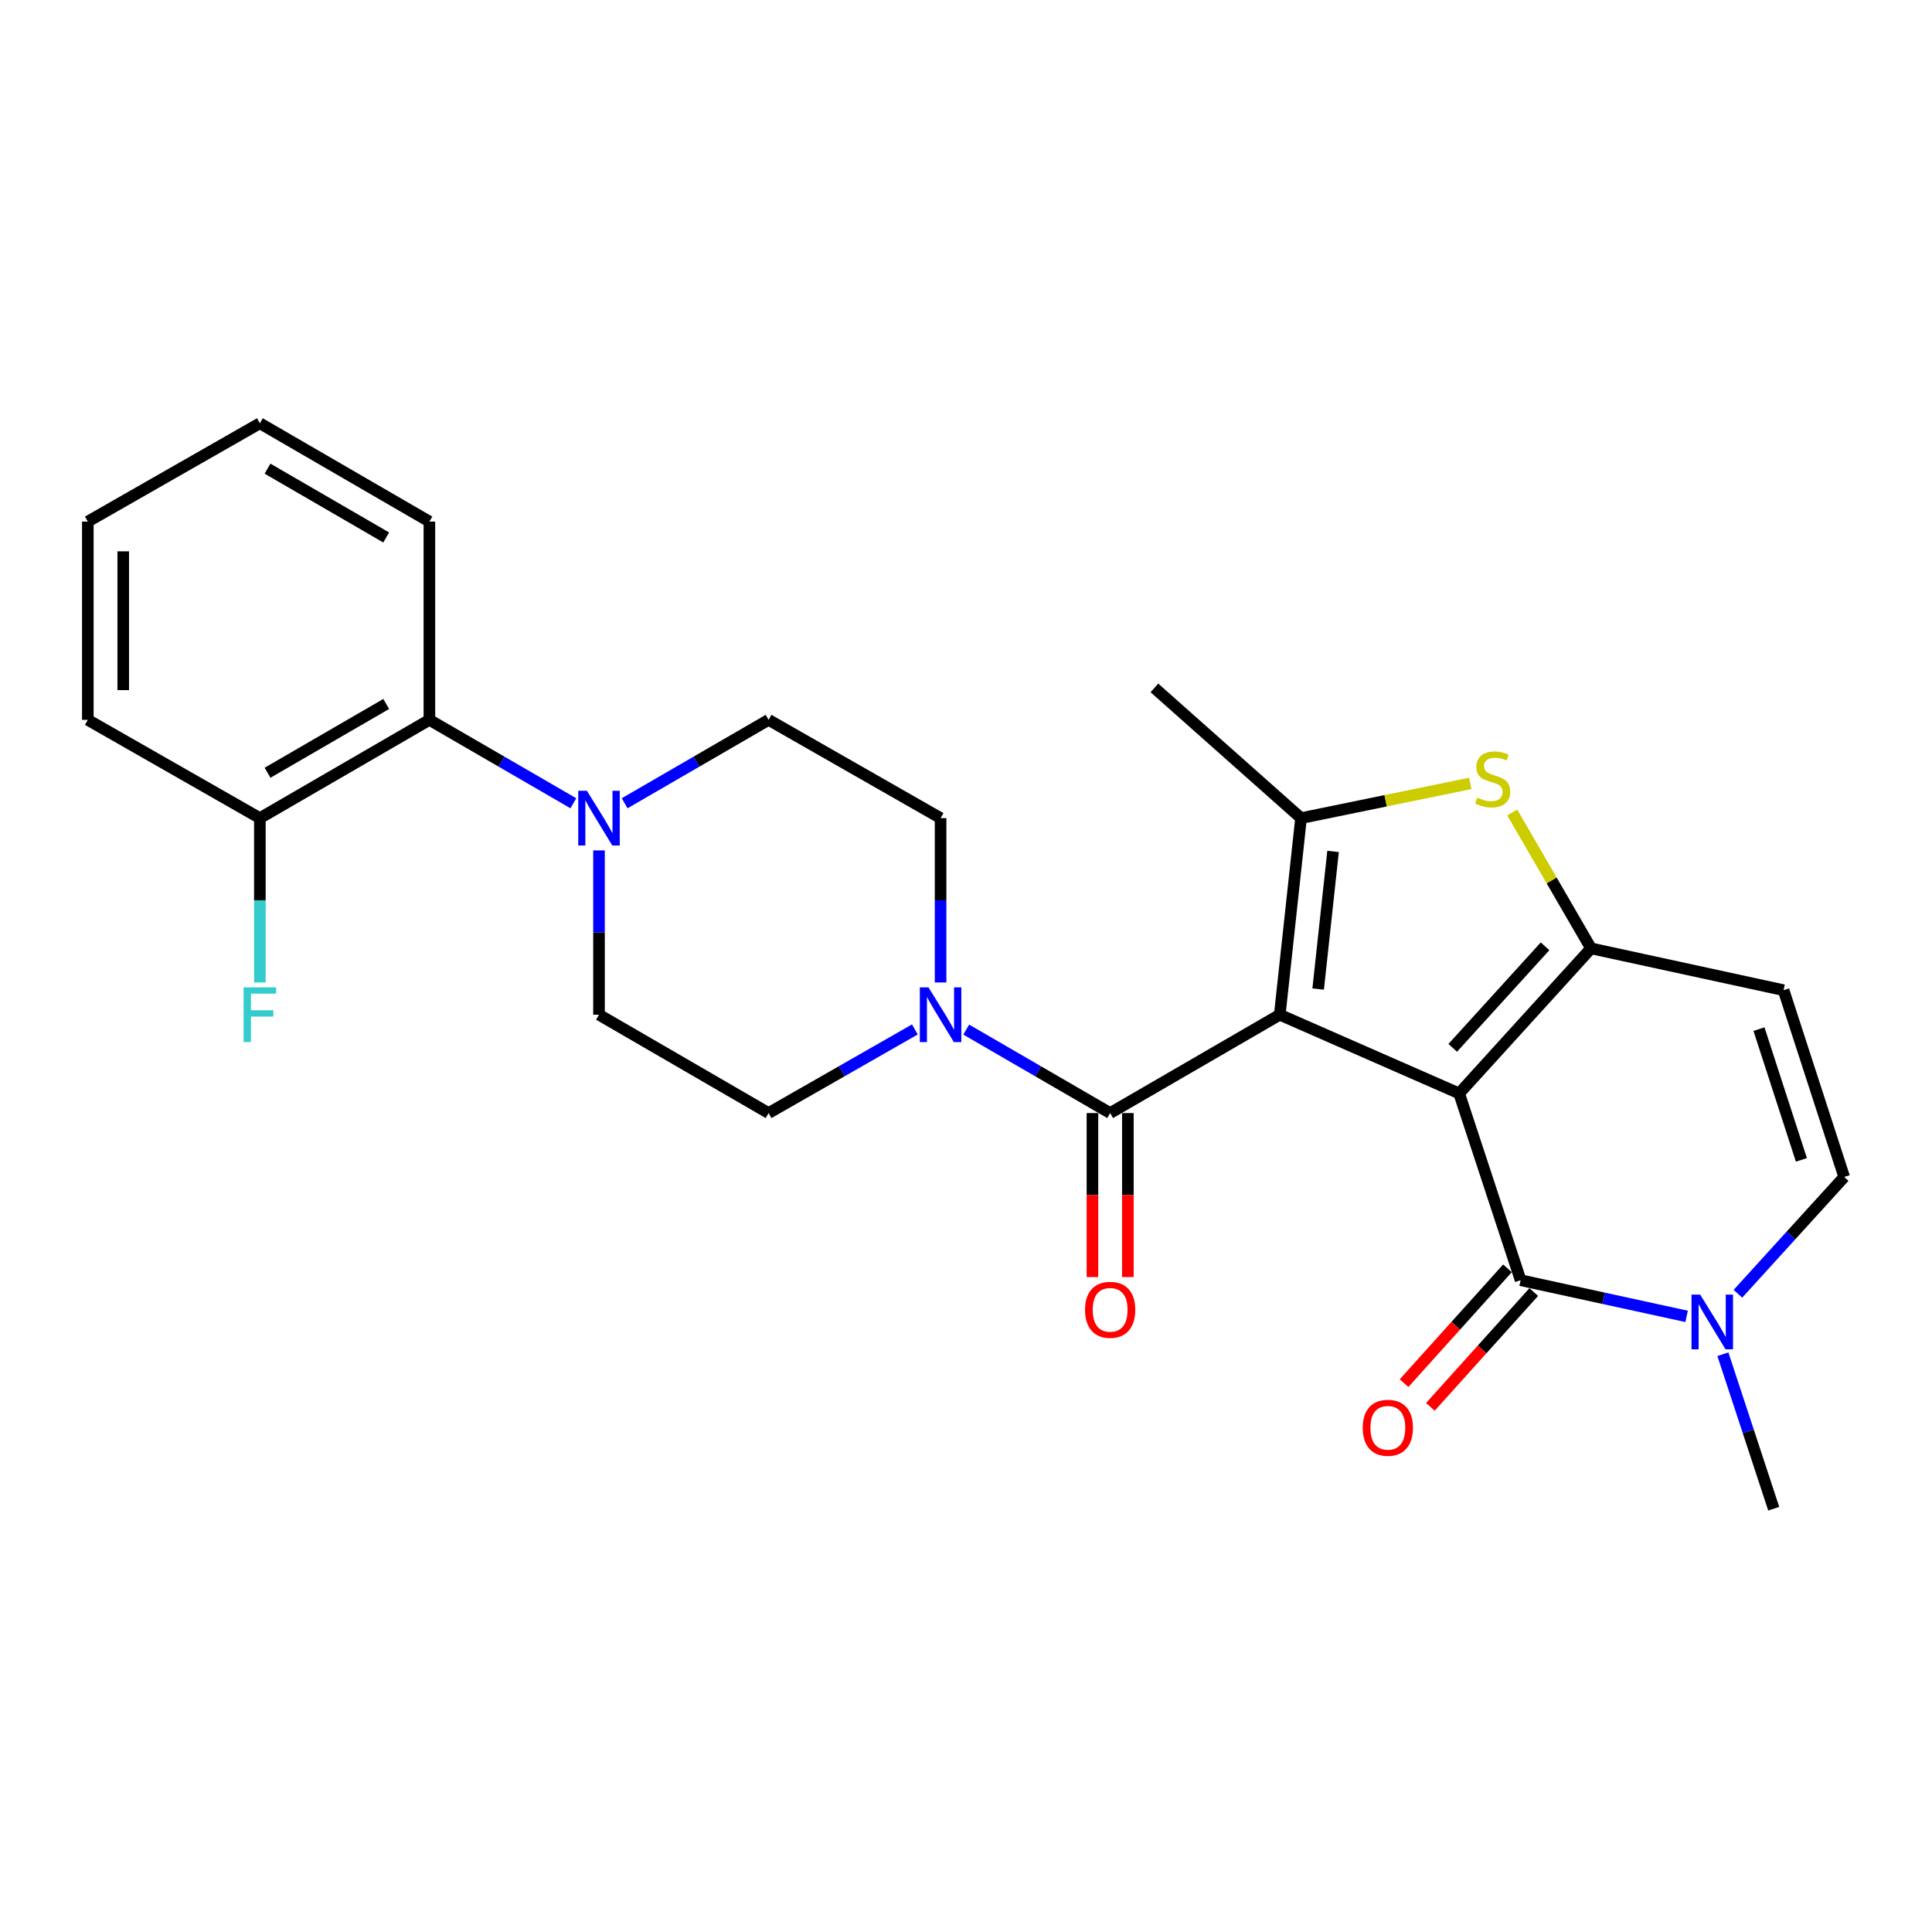 <?xml version='1.0' encoding='iso-8859-1'?>
<svg version='1.1' baseProfile='full'
              xmlns='http://www.w3.org/2000/svg'
                      xmlns:rdkit='http://www.rdkit.org/xml'
                      xmlns:xlink='http://www.w3.org/1999/xlink'
                  xml:space='preserve'
width='1000px' height='1000px' viewBox='0 0 1000 1000'>
<!-- END OF HEADER -->
<rect style='opacity:1.0;fill:#FFFFFF;stroke:none' width='1000' height='1000' x='0' y='0'> </rect>
<path class='bond-0' d='M 755.251,565.956 L 662.401,525.224' style='fill:none;fill-rule:evenodd;stroke:#000000;stroke-width:6px;stroke-linecap:butt;stroke-linejoin:miter;stroke-opacity:1' />
<path class='bond-1' d='M 755.251,565.956 L 823.519,490.876' style='fill:none;fill-rule:evenodd;stroke:#000000;stroke-width:6px;stroke-linecap:butt;stroke-linejoin:miter;stroke-opacity:1' />
<path class='bond-1' d='M 751.929,542.363 L 799.717,489.807' style='fill:none;fill-rule:evenodd;stroke:#000000;stroke-width:6px;stroke-linecap:butt;stroke-linejoin:miter;stroke-opacity:1' />
<path class='bond-3' d='M 755.251,565.956 L 787.063,662.625' style='fill:none;fill-rule:evenodd;stroke:#000000;stroke-width:6px;stroke-linecap:butt;stroke-linejoin:miter;stroke-opacity:1' />
<path class='bond-2' d='M 662.401,525.224 L 673.419,423.463' style='fill:none;fill-rule:evenodd;stroke:#000000;stroke-width:6px;stroke-linecap:butt;stroke-linejoin:miter;stroke-opacity:1' />
<path class='bond-2' d='M 682.277,511.933 L 689.99,440.701' style='fill:none;fill-rule:evenodd;stroke:#000000;stroke-width:6px;stroke-linecap:butt;stroke-linejoin:miter;stroke-opacity:1' />
<path class='bond-4' d='M 662.401,525.224 L 574.612,576.119' style='fill:none;fill-rule:evenodd;stroke:#000000;stroke-width:6px;stroke-linecap:butt;stroke-linejoin:miter;stroke-opacity:1' />
<path class='bond-5' d='M 823.519,490.876 L 803.121,455.7' style='fill:none;fill-rule:evenodd;stroke:#000000;stroke-width:6px;stroke-linecap:butt;stroke-linejoin:miter;stroke-opacity:1' />
<path class='bond-5' d='M 803.121,455.7 L 782.723,420.524' style='fill:none;fill-rule:evenodd;stroke:#CCCC00;stroke-width:6px;stroke-linecap:butt;stroke-linejoin:miter;stroke-opacity:1' />
<path class='bond-7' d='M 823.519,490.876 L 923.171,512.515' style='fill:none;fill-rule:evenodd;stroke:#000000;stroke-width:6px;stroke-linecap:butt;stroke-linejoin:miter;stroke-opacity:1' />
<path class='bond-19' d='M 673.419,423.463 L 597.524,356.061' style='fill:none;fill-rule:evenodd;stroke:#000000;stroke-width:6px;stroke-linecap:butt;stroke-linejoin:miter;stroke-opacity:1' />
<path class='bond-26' d='M 673.419,423.463 L 717.215,414.477' style='fill:none;fill-rule:evenodd;stroke:#000000;stroke-width:6px;stroke-linecap:butt;stroke-linejoin:miter;stroke-opacity:1' />
<path class='bond-26' d='M 717.215,414.477 L 761.012,405.49' style='fill:none;fill-rule:evenodd;stroke:#CCCC00;stroke-width:6px;stroke-linecap:butt;stroke-linejoin:miter;stroke-opacity:1' />
<path class='bond-6' d='M 787.063,662.625 L 830.026,671.988' style='fill:none;fill-rule:evenodd;stroke:#000000;stroke-width:6px;stroke-linecap:butt;stroke-linejoin:miter;stroke-opacity:1' />
<path class='bond-6' d='M 830.026,671.988 L 872.989,681.35' style='fill:none;fill-rule:evenodd;stroke:#0000FF;stroke-width:6px;stroke-linecap:butt;stroke-linejoin:miter;stroke-opacity:1' />
<path class='bond-12' d='M 780.252,656.492 L 753.498,686.205' style='fill:none;fill-rule:evenodd;stroke:#000000;stroke-width:6px;stroke-linecap:butt;stroke-linejoin:miter;stroke-opacity:1' />
<path class='bond-12' d='M 753.498,686.205 L 726.743,715.918' style='fill:none;fill-rule:evenodd;stroke:#FF0000;stroke-width:6px;stroke-linecap:butt;stroke-linejoin:miter;stroke-opacity:1' />
<path class='bond-12' d='M 793.874,668.758 L 767.119,698.47' style='fill:none;fill-rule:evenodd;stroke:#000000;stroke-width:6px;stroke-linecap:butt;stroke-linejoin:miter;stroke-opacity:1' />
<path class='bond-12' d='M 767.119,698.47 L 740.364,728.183' style='fill:none;fill-rule:evenodd;stroke:#FF0000;stroke-width:6px;stroke-linecap:butt;stroke-linejoin:miter;stroke-opacity:1' />
<path class='bond-8' d='M 574.612,576.119 L 537.366,554.521' style='fill:none;fill-rule:evenodd;stroke:#000000;stroke-width:6px;stroke-linecap:butt;stroke-linejoin:miter;stroke-opacity:1' />
<path class='bond-8' d='M 537.366,554.521 L 500.12,532.922' style='fill:none;fill-rule:evenodd;stroke:#0000FF;stroke-width:6px;stroke-linecap:butt;stroke-linejoin:miter;stroke-opacity:1' />
<path class='bond-13' d='M 565.447,576.119 L 565.447,618.567' style='fill:none;fill-rule:evenodd;stroke:#000000;stroke-width:6px;stroke-linecap:butt;stroke-linejoin:miter;stroke-opacity:1' />
<path class='bond-13' d='M 565.447,618.567 L 565.447,661.015' style='fill:none;fill-rule:evenodd;stroke:#FF0000;stroke-width:6px;stroke-linecap:butt;stroke-linejoin:miter;stroke-opacity:1' />
<path class='bond-13' d='M 583.777,576.119 L 583.777,618.567' style='fill:none;fill-rule:evenodd;stroke:#000000;stroke-width:6px;stroke-linecap:butt;stroke-linejoin:miter;stroke-opacity:1' />
<path class='bond-13' d='M 583.777,618.567 L 583.777,661.015' style='fill:none;fill-rule:evenodd;stroke:#FF0000;stroke-width:6px;stroke-linecap:butt;stroke-linejoin:miter;stroke-opacity:1' />
<path class='bond-10' d='M 899.544,669.651 L 927.045,639.422' style='fill:none;fill-rule:evenodd;stroke:#0000FF;stroke-width:6px;stroke-linecap:butt;stroke-linejoin:miter;stroke-opacity:1' />
<path class='bond-10' d='M 927.045,639.422 L 954.545,609.194' style='fill:none;fill-rule:evenodd;stroke:#000000;stroke-width:6px;stroke-linecap:butt;stroke-linejoin:miter;stroke-opacity:1' />
<path class='bond-21' d='M 891.765,700.948 L 904.922,740.93' style='fill:none;fill-rule:evenodd;stroke:#0000FF;stroke-width:6px;stroke-linecap:butt;stroke-linejoin:miter;stroke-opacity:1' />
<path class='bond-21' d='M 904.922,740.93 L 918.08,780.912' style='fill:none;fill-rule:evenodd;stroke:#000000;stroke-width:6px;stroke-linecap:butt;stroke-linejoin:miter;stroke-opacity:1' />
<path class='bond-27' d='M 923.171,512.515 L 954.545,609.194' style='fill:none;fill-rule:evenodd;stroke:#000000;stroke-width:6px;stroke-linecap:butt;stroke-linejoin:miter;stroke-opacity:1' />
<path class='bond-27' d='M 910.443,532.675 L 932.405,600.35' style='fill:none;fill-rule:evenodd;stroke:#000000;stroke-width:6px;stroke-linecap:butt;stroke-linejoin:miter;stroke-opacity:1' />
<path class='bond-14' d='M 473.54,532.829 L 435.676,554.474' style='fill:none;fill-rule:evenodd;stroke:#0000FF;stroke-width:6px;stroke-linecap:butt;stroke-linejoin:miter;stroke-opacity:1' />
<path class='bond-14' d='M 435.676,554.474 L 397.812,576.119' style='fill:none;fill-rule:evenodd;stroke:#000000;stroke-width:6px;stroke-linecap:butt;stroke-linejoin:miter;stroke-opacity:1' />
<path class='bond-15' d='M 486.843,508.52 L 486.843,465.992' style='fill:none;fill-rule:evenodd;stroke:#0000FF;stroke-width:6px;stroke-linecap:butt;stroke-linejoin:miter;stroke-opacity:1' />
<path class='bond-15' d='M 486.843,465.992 L 486.843,423.463' style='fill:none;fill-rule:evenodd;stroke:#000000;stroke-width:6px;stroke-linecap:butt;stroke-linejoin:miter;stroke-opacity:1' />
<path class='bond-9' d='M 323.32,415.769 L 360.566,394.184' style='fill:none;fill-rule:evenodd;stroke:#0000FF;stroke-width:6px;stroke-linecap:butt;stroke-linejoin:miter;stroke-opacity:1' />
<path class='bond-9' d='M 360.566,394.184 L 397.812,372.599' style='fill:none;fill-rule:evenodd;stroke:#000000;stroke-width:6px;stroke-linecap:butt;stroke-linejoin:miter;stroke-opacity:1' />
<path class='bond-11' d='M 296.767,415.771 L 259.511,394.185' style='fill:none;fill-rule:evenodd;stroke:#0000FF;stroke-width:6px;stroke-linecap:butt;stroke-linejoin:miter;stroke-opacity:1' />
<path class='bond-11' d='M 259.511,394.185 L 222.254,372.599' style='fill:none;fill-rule:evenodd;stroke:#000000;stroke-width:6px;stroke-linecap:butt;stroke-linejoin:miter;stroke-opacity:1' />
<path class='bond-28' d='M 310.043,440.167 L 310.043,482.696' style='fill:none;fill-rule:evenodd;stroke:#0000FF;stroke-width:6px;stroke-linecap:butt;stroke-linejoin:miter;stroke-opacity:1' />
<path class='bond-28' d='M 310.043,482.696 L 310.043,525.224' style='fill:none;fill-rule:evenodd;stroke:#000000;stroke-width:6px;stroke-linecap:butt;stroke-linejoin:miter;stroke-opacity:1' />
<path class='bond-18' d='M 222.254,372.599 L 134.506,423.463' style='fill:none;fill-rule:evenodd;stroke:#000000;stroke-width:6px;stroke-linecap:butt;stroke-linejoin:miter;stroke-opacity:1' />
<path class='bond-18' d='M 199.9,364.37 L 138.476,399.976' style='fill:none;fill-rule:evenodd;stroke:#000000;stroke-width:6px;stroke-linecap:butt;stroke-linejoin:miter;stroke-opacity:1' />
<path class='bond-22' d='M 222.254,372.599 L 222.254,269.973' style='fill:none;fill-rule:evenodd;stroke:#000000;stroke-width:6px;stroke-linecap:butt;stroke-linejoin:miter;stroke-opacity:1' />
<path class='bond-16' d='M 397.812,576.119 L 310.043,525.224' style='fill:none;fill-rule:evenodd;stroke:#000000;stroke-width:6px;stroke-linecap:butt;stroke-linejoin:miter;stroke-opacity:1' />
<path class='bond-17' d='M 486.843,423.463 L 397.812,372.599' style='fill:none;fill-rule:evenodd;stroke:#000000;stroke-width:6px;stroke-linecap:butt;stroke-linejoin:miter;stroke-opacity:1' />
<path class='bond-20' d='M 134.506,423.463 L 134.506,465.992' style='fill:none;fill-rule:evenodd;stroke:#000000;stroke-width:6px;stroke-linecap:butt;stroke-linejoin:miter;stroke-opacity:1' />
<path class='bond-20' d='M 134.506,465.992 L 134.506,508.52' style='fill:none;fill-rule:evenodd;stroke:#33CCCC;stroke-width:6px;stroke-linecap:butt;stroke-linejoin:miter;stroke-opacity:1' />
<path class='bond-23' d='M 134.506,423.463 L 45.455,372.599' style='fill:none;fill-rule:evenodd;stroke:#000000;stroke-width:6px;stroke-linecap:butt;stroke-linejoin:miter;stroke-opacity:1' />
<path class='bond-24' d='M 222.254,269.973 L 134.506,219.088' style='fill:none;fill-rule:evenodd;stroke:#000000;stroke-width:6px;stroke-linecap:butt;stroke-linejoin:miter;stroke-opacity:1' />
<path class='bond-24' d='M 199.897,278.196 L 138.473,242.577' style='fill:none;fill-rule:evenodd;stroke:#000000;stroke-width:6px;stroke-linecap:butt;stroke-linejoin:miter;stroke-opacity:1' />
<path class='bond-29' d='M 45.455,372.599 L 45.455,269.973' style='fill:none;fill-rule:evenodd;stroke:#000000;stroke-width:6px;stroke-linecap:butt;stroke-linejoin:miter;stroke-opacity:1' />
<path class='bond-29' d='M 63.784,357.205 L 63.784,285.367' style='fill:none;fill-rule:evenodd;stroke:#000000;stroke-width:6px;stroke-linecap:butt;stroke-linejoin:miter;stroke-opacity:1' />
<path class='bond-25' d='M 134.506,219.088 L 45.455,269.973' style='fill:none;fill-rule:evenodd;stroke:#000000;stroke-width:6px;stroke-linecap:butt;stroke-linejoin:miter;stroke-opacity:1' />
<path  class='atom-6' d='M 764.623 412.827
Q 764.943 412.947, 766.263 413.507
Q 767.583 414.067, 769.023 414.427
Q 770.503 414.747, 771.943 414.747
Q 774.623 414.747, 776.183 413.467
Q 777.743 412.147, 777.743 409.867
Q 777.743 408.307, 776.943 407.347
Q 776.183 406.387, 774.983 405.867
Q 773.783 405.347, 771.783 404.747
Q 769.263 403.987, 767.743 403.267
Q 766.263 402.547, 765.183 401.027
Q 764.143 399.507, 764.143 396.947
Q 764.143 393.387, 766.543 391.187
Q 768.983 388.987, 773.783 388.987
Q 777.063 388.987, 780.783 390.547
L 779.863 393.627
Q 776.463 392.227, 773.903 392.227
Q 771.143 392.227, 769.623 393.387
Q 768.103 394.507, 768.143 396.467
Q 768.143 397.987, 768.903 398.907
Q 769.703 399.827, 770.823 400.347
Q 771.983 400.867, 773.903 401.467
Q 776.463 402.267, 777.983 403.067
Q 779.503 403.867, 780.583 405.507
Q 781.703 407.107, 781.703 409.867
Q 781.703 413.787, 779.063 415.907
Q 776.463 417.987, 772.103 417.987
Q 769.583 417.987, 767.663 417.427
Q 765.783 416.907, 763.543 415.987
L 764.623 412.827
' fill='#CCCC00'/>
<path  class='atom-7' d='M 880.007 670.084
L 889.287 685.084
Q 890.207 686.564, 891.687 689.244
Q 893.167 691.924, 893.247 692.084
L 893.247 670.084
L 897.007 670.084
L 897.007 698.404
L 893.127 698.404
L 883.167 682.004
Q 882.007 680.084, 880.767 677.884
Q 879.567 675.684, 879.207 675.004
L 879.207 698.404
L 875.527 698.404
L 875.527 670.084
L 880.007 670.084
' fill='#0000FF'/>
<path  class='atom-9' d='M 480.583 511.064
L 489.863 526.064
Q 490.783 527.544, 492.263 530.224
Q 493.743 532.904, 493.823 533.064
L 493.823 511.064
L 497.583 511.064
L 497.583 539.384
L 493.703 539.384
L 483.743 522.984
Q 482.583 521.064, 481.343 518.864
Q 480.143 516.664, 479.783 515.984
L 479.783 539.384
L 476.103 539.384
L 476.103 511.064
L 480.583 511.064
' fill='#0000FF'/>
<path  class='atom-10' d='M 303.783 409.303
L 313.063 424.303
Q 313.983 425.783, 315.463 428.463
Q 316.943 431.143, 317.023 431.303
L 317.023 409.303
L 320.783 409.303
L 320.783 437.623
L 316.903 437.623
L 306.943 421.223
Q 305.783 419.303, 304.543 417.103
Q 303.343 414.903, 302.983 414.223
L 302.983 437.623
L 299.303 437.623
L 299.303 409.303
L 303.783 409.303
' fill='#0000FF'/>
<path  class='atom-13' d='M 705.347 739.018
Q 705.347 732.218, 708.707 728.418
Q 712.067 724.618, 718.347 724.618
Q 724.627 724.618, 727.987 728.418
Q 731.347 732.218, 731.347 739.018
Q 731.347 745.898, 727.947 749.818
Q 724.547 753.698, 718.347 753.698
Q 712.107 753.698, 708.707 749.818
Q 705.347 745.938, 705.347 739.018
M 718.347 750.498
Q 722.667 750.498, 724.987 747.618
Q 727.347 744.698, 727.347 739.018
Q 727.347 733.458, 724.987 730.658
Q 722.667 727.818, 718.347 727.818
Q 714.027 727.818, 711.667 730.618
Q 709.347 733.418, 709.347 739.018
Q 709.347 744.738, 711.667 747.618
Q 714.027 750.498, 718.347 750.498
' fill='#FF0000'/>
<path  class='atom-14' d='M 561.612 677.959
Q 561.612 671.159, 564.972 667.359
Q 568.332 663.559, 574.612 663.559
Q 580.892 663.559, 584.252 667.359
Q 587.612 671.159, 587.612 677.959
Q 587.612 684.839, 584.212 688.759
Q 580.812 692.639, 574.612 692.639
Q 568.372 692.639, 564.972 688.759
Q 561.612 684.879, 561.612 677.959
M 574.612 689.439
Q 578.932 689.439, 581.252 686.559
Q 583.612 683.639, 583.612 677.959
Q 583.612 672.399, 581.252 669.599
Q 578.932 666.759, 574.612 666.759
Q 570.292 666.759, 567.932 669.559
Q 565.612 672.359, 565.612 677.959
Q 565.612 683.679, 567.932 686.559
Q 570.292 689.439, 574.612 689.439
' fill='#FF0000'/>
<path  class='atom-21' d='M 126.086 511.064
L 142.926 511.064
L 142.926 514.304
L 129.886 514.304
L 129.886 522.904
L 141.486 522.904
L 141.486 526.184
L 129.886 526.184
L 129.886 539.384
L 126.086 539.384
L 126.086 511.064
' fill='#33CCCC'/>
</svg>
